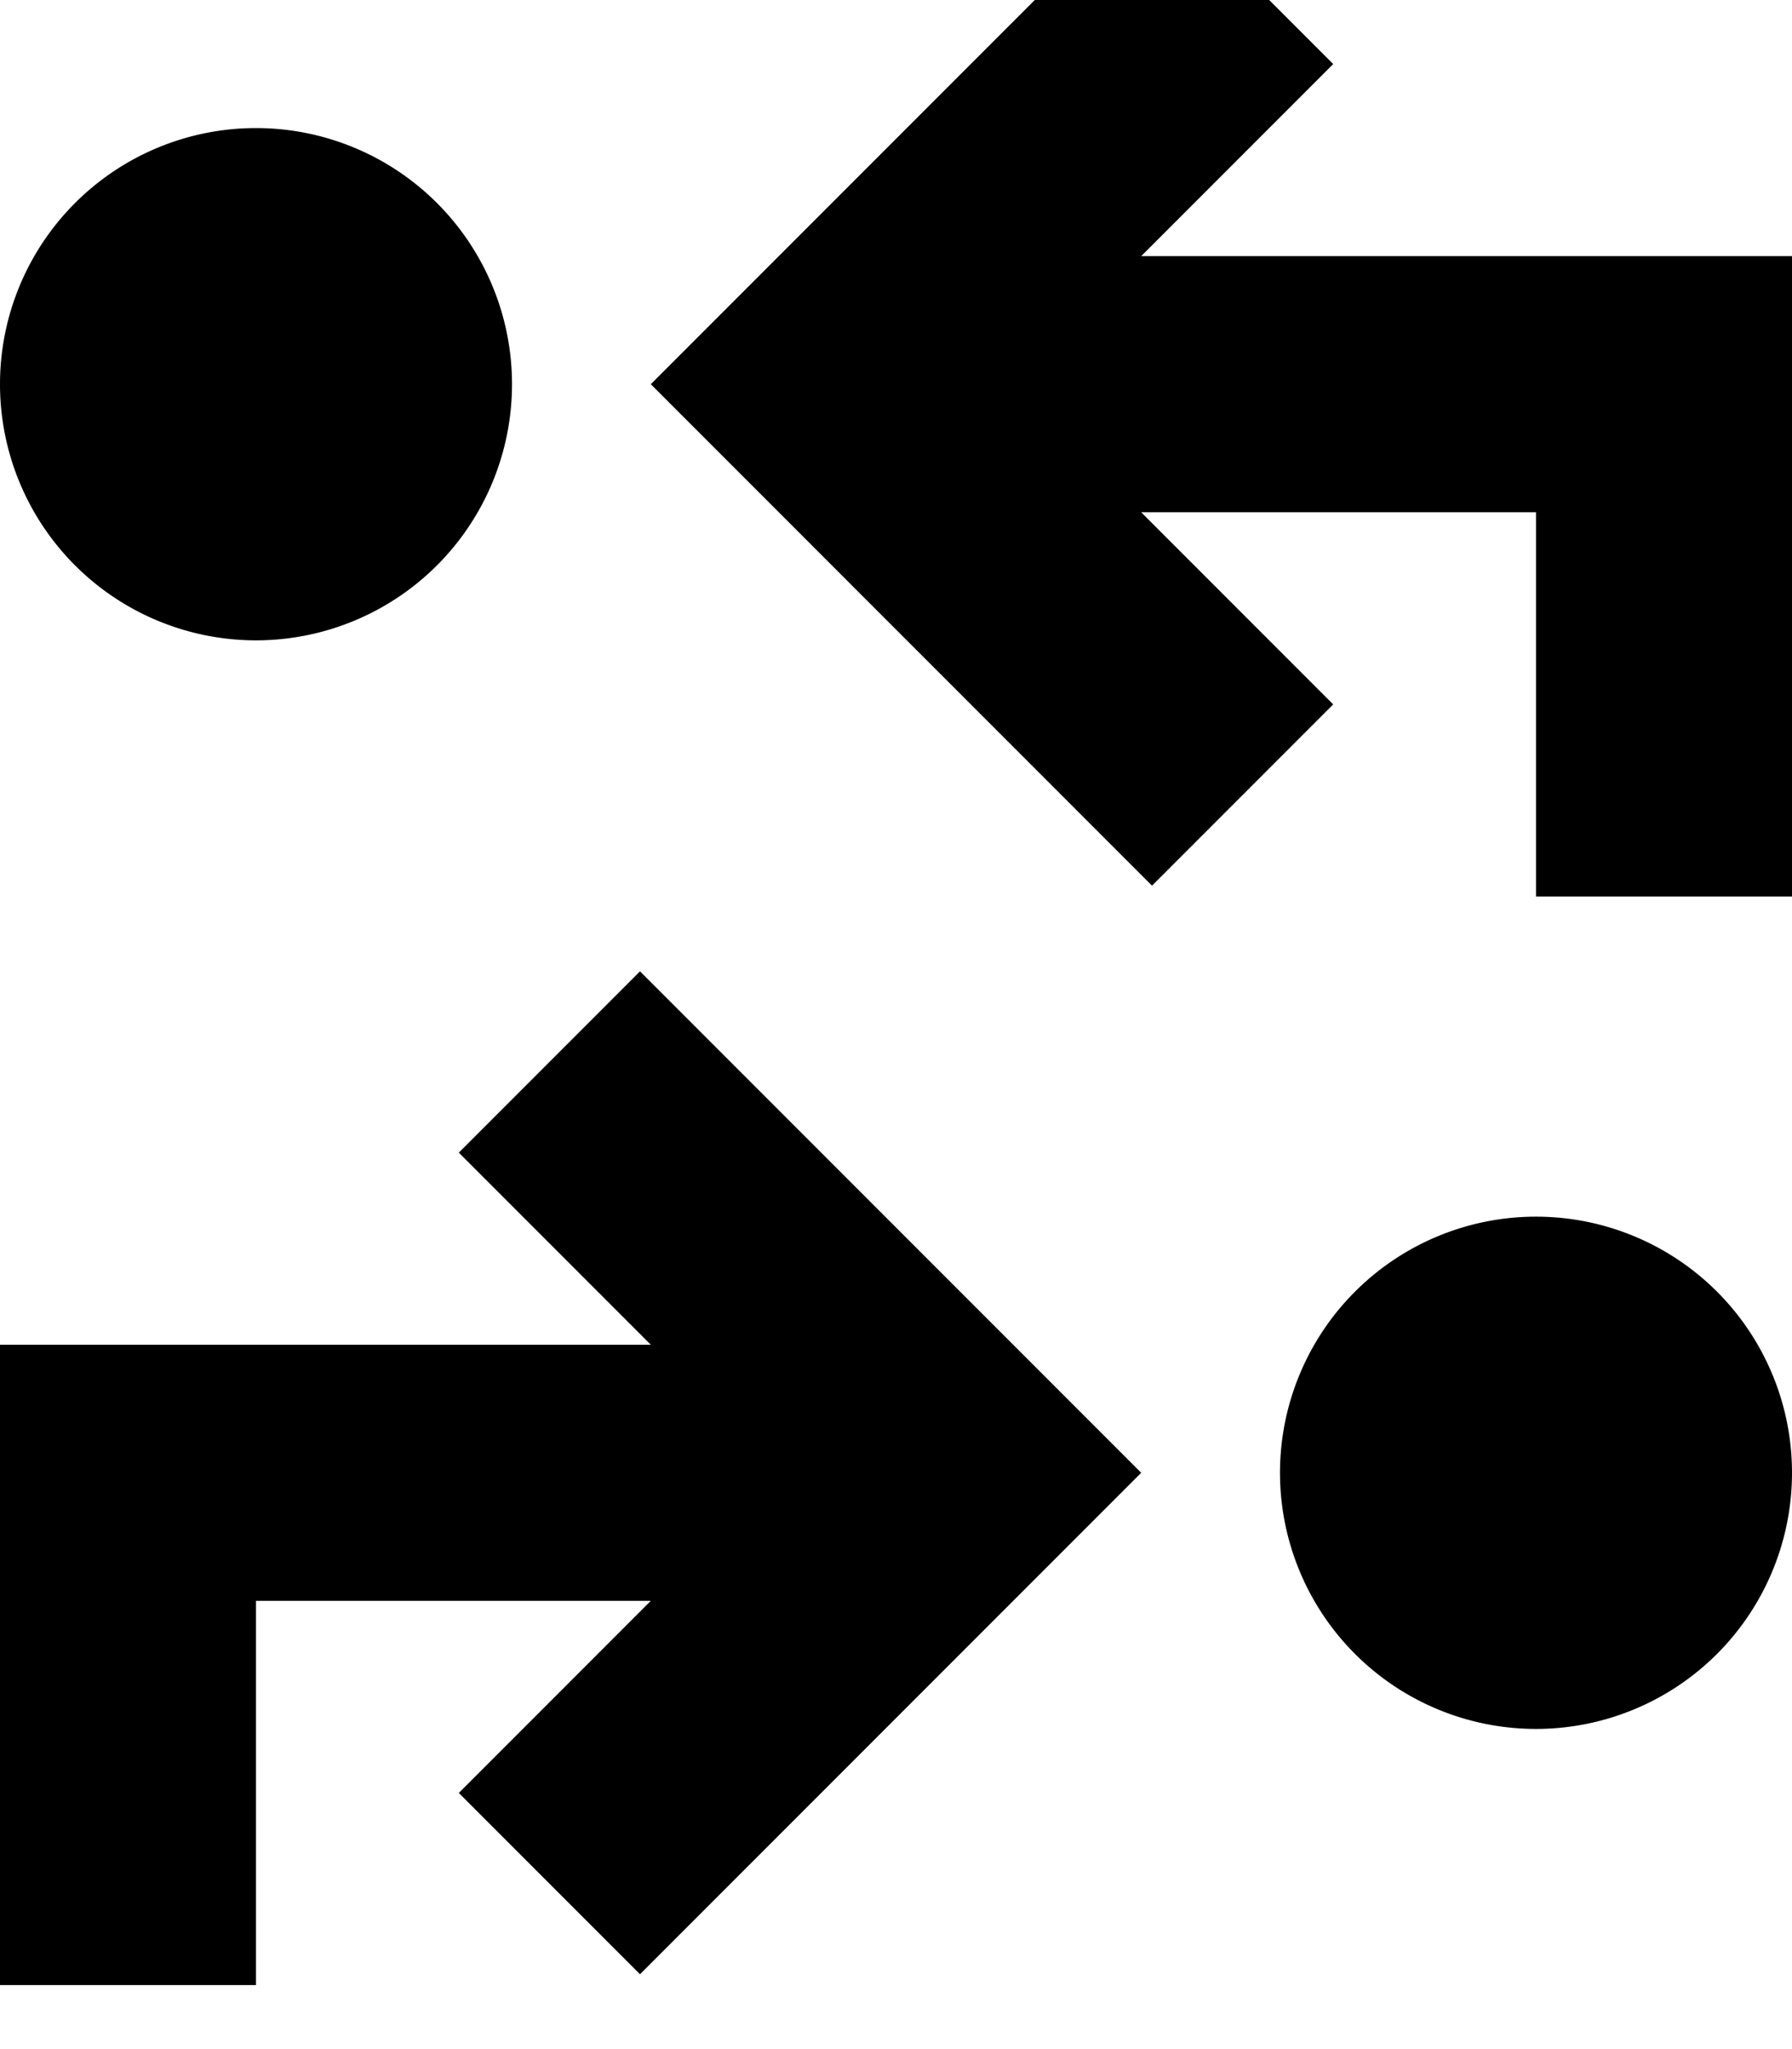 <svg xmlns="http://www.w3.org/2000/svg" viewBox="0 0 448 512"><!--! Font Awesome Pro 7.0.0 by @fontawesome - https://fontawesome.com License - https://fontawesome.com/license (Commercial License) Copyright 2025 Fonticons, Inc. --><path fill="currentColor" d="M265.4-6.6L288-29.3 333.3 16c-14.6 14.6-30.6 30.6-48 48l162.7 0 0 160-64 0 0-96-98.7 0c17.4 17.4 33.4 33.4 48 48L288 221.3c-5.5-5.5-39.7-39.7-102.6-102.6L162.7 96c5.5-5.5 39.7-39.7 102.6-102.6zm-82.7 272c62.9 62.9 97.1 97.1 102.6 102.6-5.5 5.5-39.7 39.7-102.6 102.6L160 493.3 114.7 448c14.6-14.6 30.6-30.6 48-48l-98.7 0 0 96-64 0 0-160 162.7 0c-17.4-17.4-33.4-33.4-48-48l45.3-45.3 22.6 22.6zM320 368a64 64 0 1 1 128 0 64 64 0 1 1 -128 0zM64 160a64 64 0 1 1 0-128 64 64 0 1 1 0 128z"/></svg>